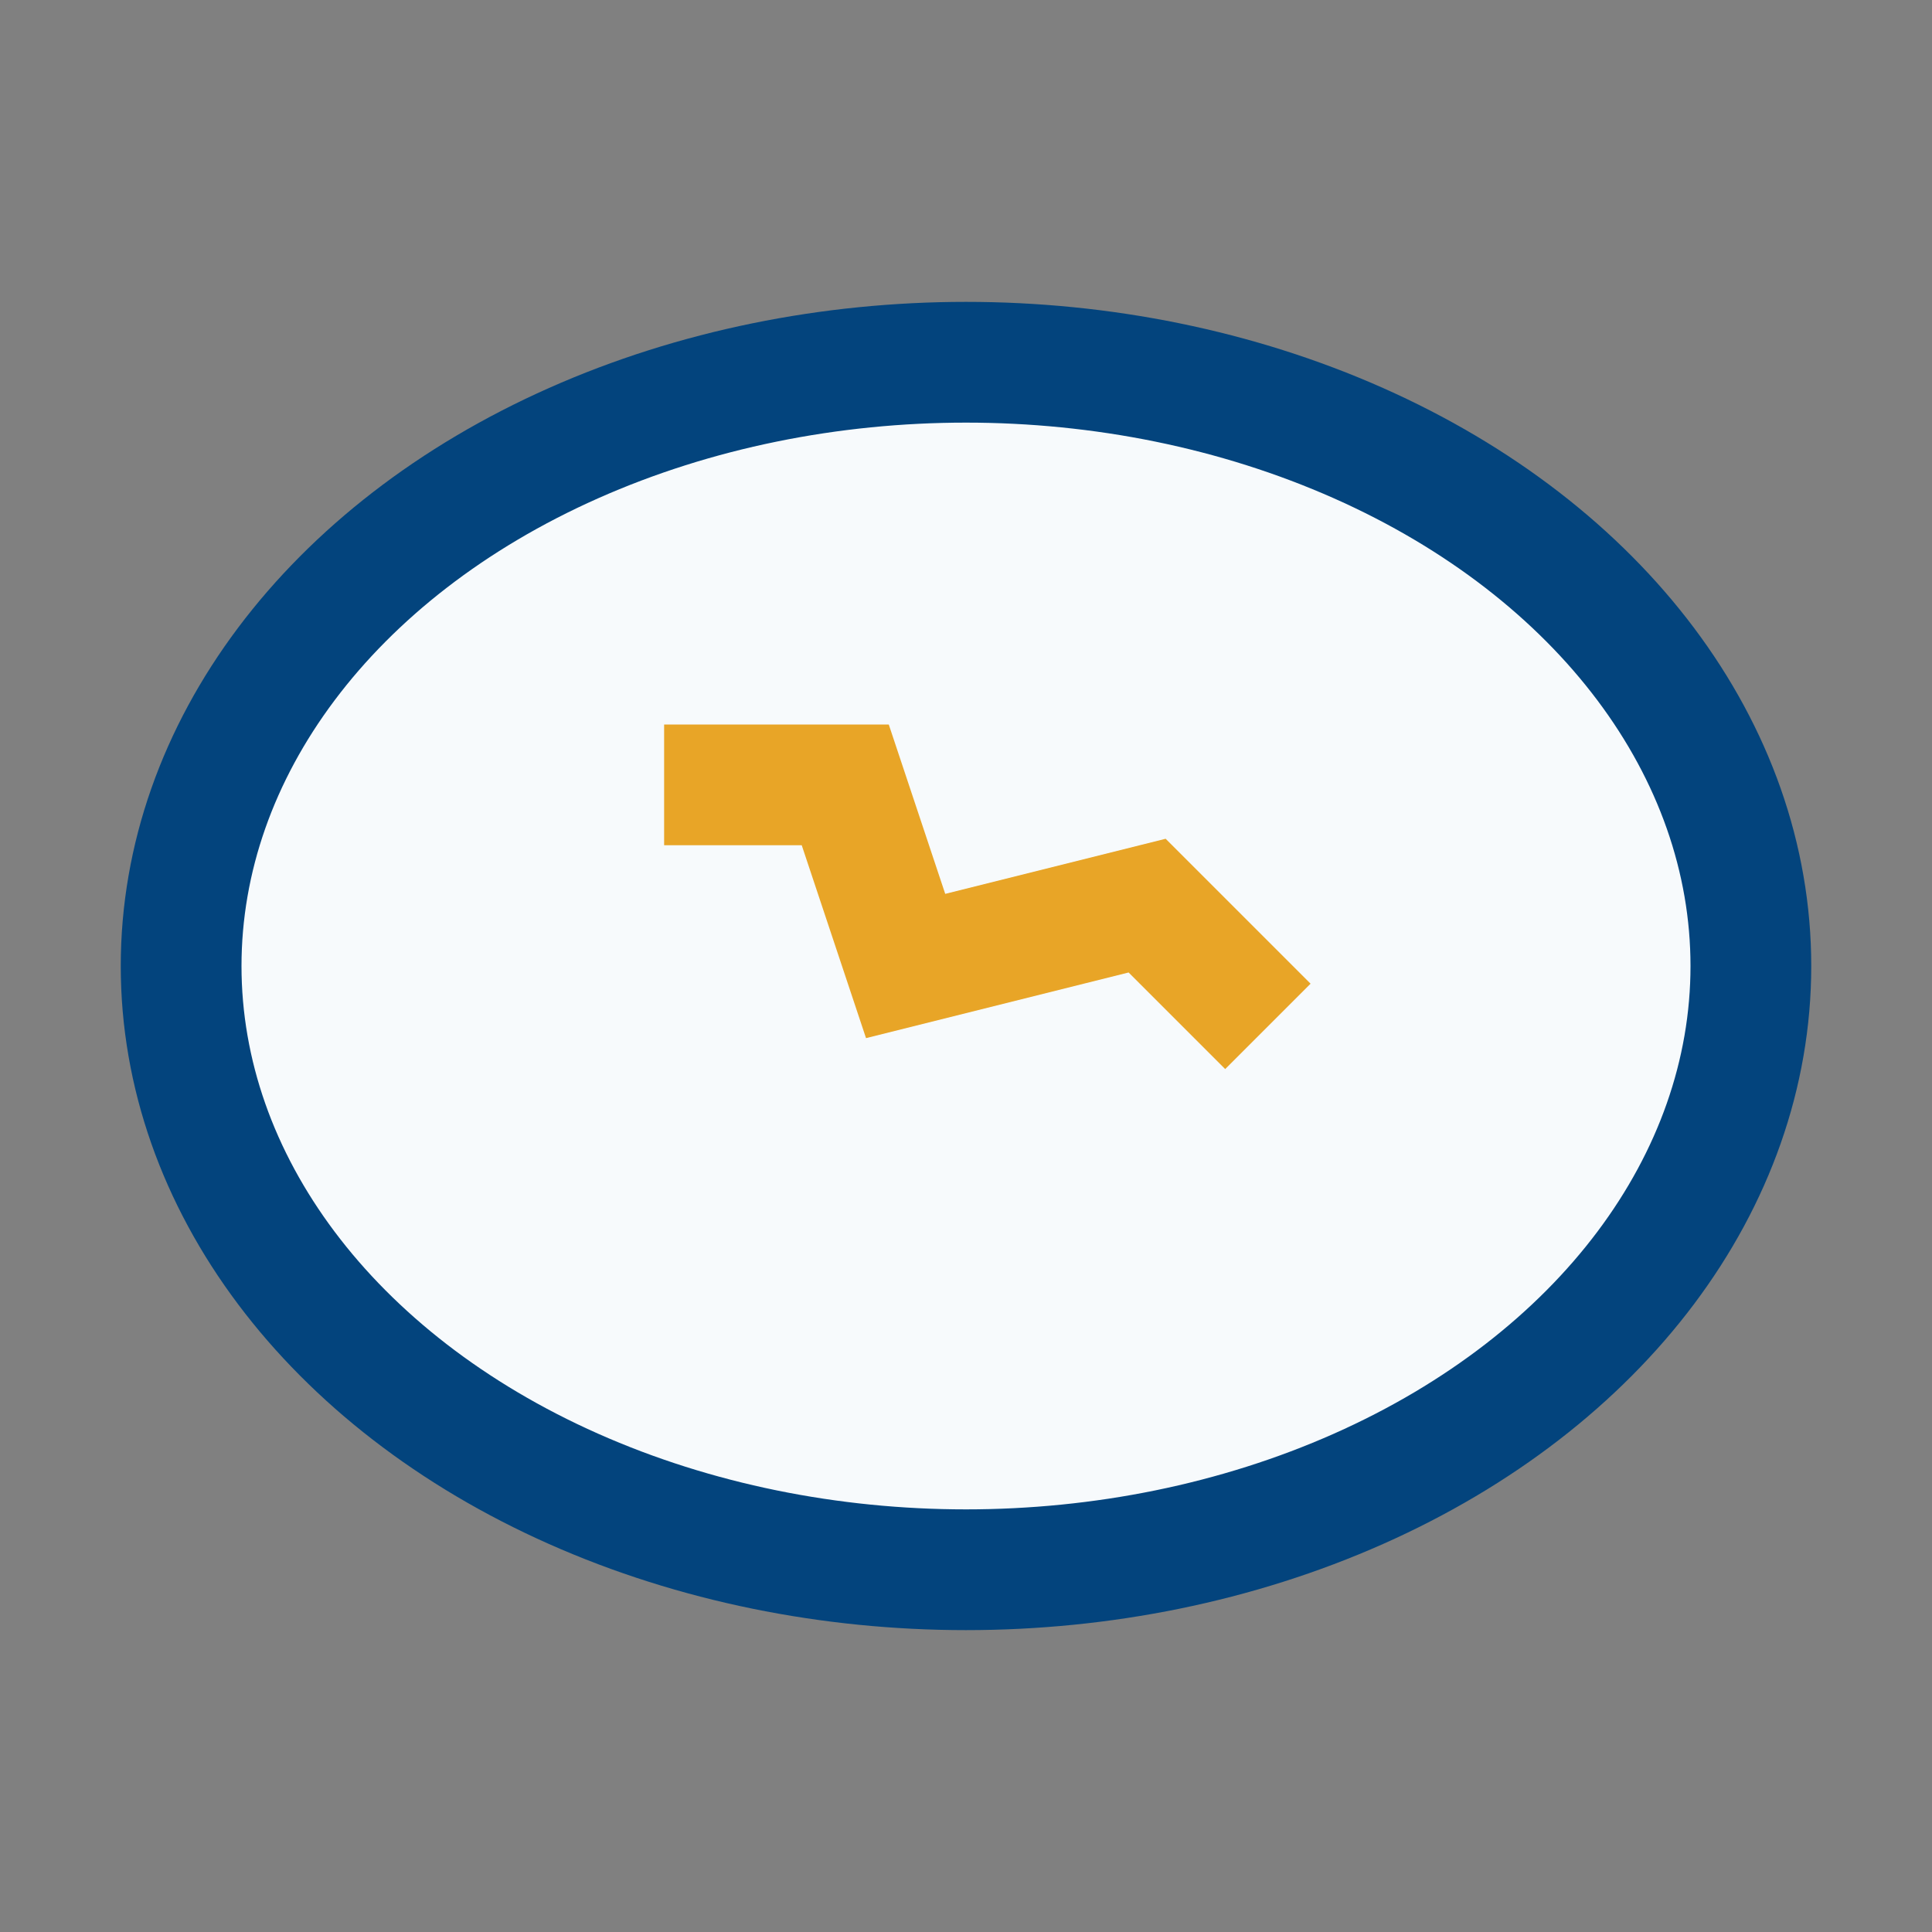 <?xml version="1.0" encoding="UTF-8"?>
<svg xmlns="http://www.w3.org/2000/svg" width="32" height="32" viewBox="0 0 32 32"><rect x="0" y="0" width="32" height="32" fill="#808080" stroke="none"/><ellipse cx="16" cy="16" rx="13" ry="10" fill="#F7FAFC" stroke="#03447D" stroke-width="2"/><path d="M11 13h3l1 3 4-1 2 2" stroke="#E8A527" stroke-width="2" fill="none"/></svg>